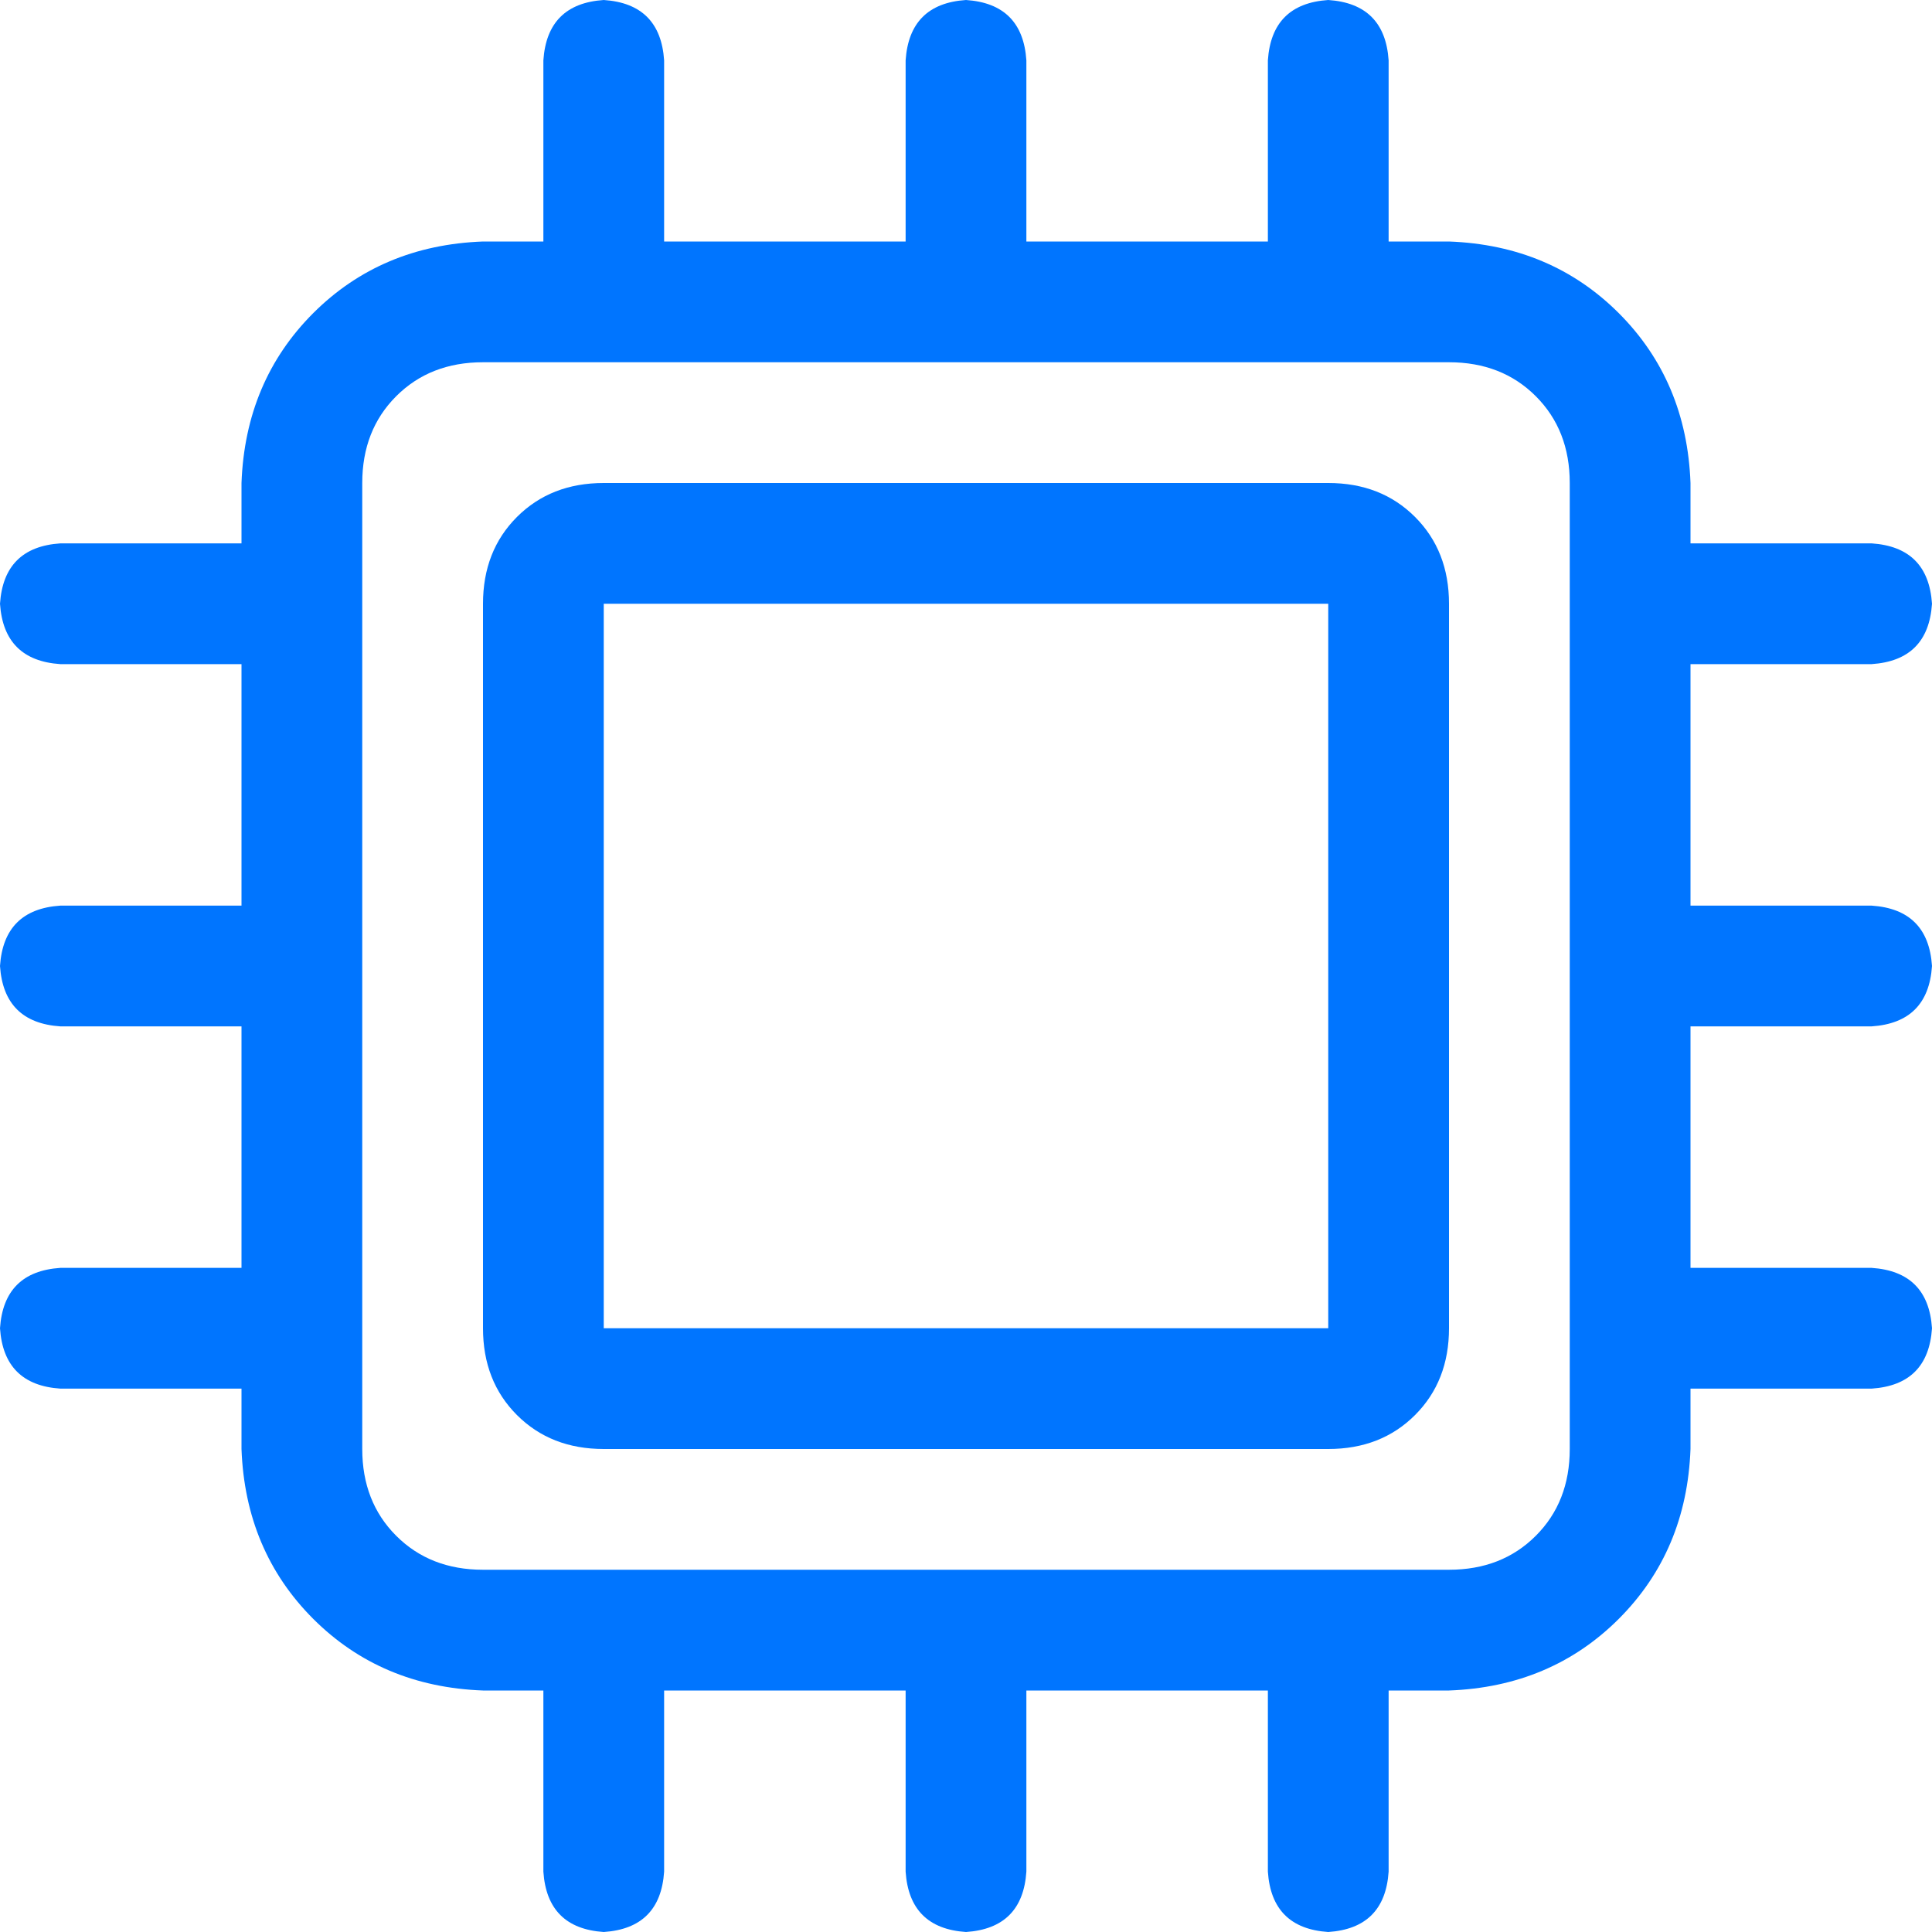 <svg width="40" height="40" viewBox="0 0 40 40" fill="none" xmlns="http://www.w3.org/2000/svg">
<path d="M27.5 10H12.5C11.771 10 11.172 10.234 10.703 10.703C10.234 11.172 10 11.771 10 12.5V27.5C10 28.229 10.234 28.828 10.703 29.297C11.172 29.766 11.771 30 12.5 30H27.5C28.229 30 28.828 29.766 29.297 29.297C29.766 28.828 30 28.229 30 27.5V12.5C30 11.771 29.766 11.172 29.297 10.703C28.828 10.234 28.229 10 27.5 10ZM27.5 27.5H12.5V12.5H27.5V27.5ZM38.75 21.25C39.531 21.198 39.948 20.781 40 20C39.948 19.219 39.531 18.802 38.75 18.75H35V13.75H38.75C39.531 13.698 39.948 13.281 40 12.5C39.948 11.719 39.531 11.302 38.75 11.25H35V10C34.948 8.594 34.453 7.422 33.516 6.484C32.578 5.547 31.406 5.052 30 5H28.75V1.25C28.698 0.469 28.281 0.052 27.5 0C26.719 0.052 26.302 0.469 26.25 1.25V5H21.25V1.25C21.198 0.469 20.781 0.052 20 0C19.219 0.052 18.802 0.469 18.75 1.25V5H13.75V1.25C13.698 0.469 13.281 0.052 12.5 0C11.719 0.052 11.302 0.469 11.25 1.25V5H10C8.594 5.052 7.422 5.547 6.484 6.484C5.547 7.422 5.052 8.594 5 10V11.25H1.25C0.469 11.302 0.052 11.719 0 12.5C0.052 13.281 0.469 13.698 1.25 13.75H5V18.75H1.25C0.469 18.802 0.052 19.219 0 20C0.052 20.781 0.469 21.198 1.25 21.25H5V26.25H1.25C0.469 26.302 0.052 26.719 0 27.5C0.052 28.281 0.469 28.698 1.25 28.75H5V30C5.052 31.406 5.547 32.578 6.484 33.516C7.422 34.453 8.594 34.948 10 35H11.25V38.75C11.302 39.531 11.719 39.948 12.5 40C13.281 39.948 13.698 39.531 13.75 38.75V35H18.75V38.75C18.802 39.531 19.219 39.948 20 40C20.781 39.948 21.198 39.531 21.25 38.75V35H26.25V38.75C26.302 39.531 26.719 39.948 27.5 40C28.281 39.948 28.698 39.531 28.75 38.75V35H30C31.406 34.948 32.578 34.453 33.516 33.516C34.453 32.578 34.948 31.406 35 30V28.75H38.75C39.531 28.698 39.948 28.281 40 27.5C39.948 26.719 39.531 26.302 38.75 26.25H35V21.25H38.75ZM32.5 30C32.5 30.729 32.266 31.328 31.797 31.797C31.328 32.266 30.729 32.5 30 32.5H10C9.271 32.5 8.672 32.266 8.203 31.797C7.734 31.328 7.5 30.729 7.5 30V10C7.5 9.271 7.734 8.672 8.203 8.203C8.672 7.734 9.271 7.5 10 7.5H30C30.729 7.5 31.328 7.734 31.797 8.203C32.266 8.672 32.5 9.271 32.5 10V30Z" fill="#0075FF"/>
</svg>
